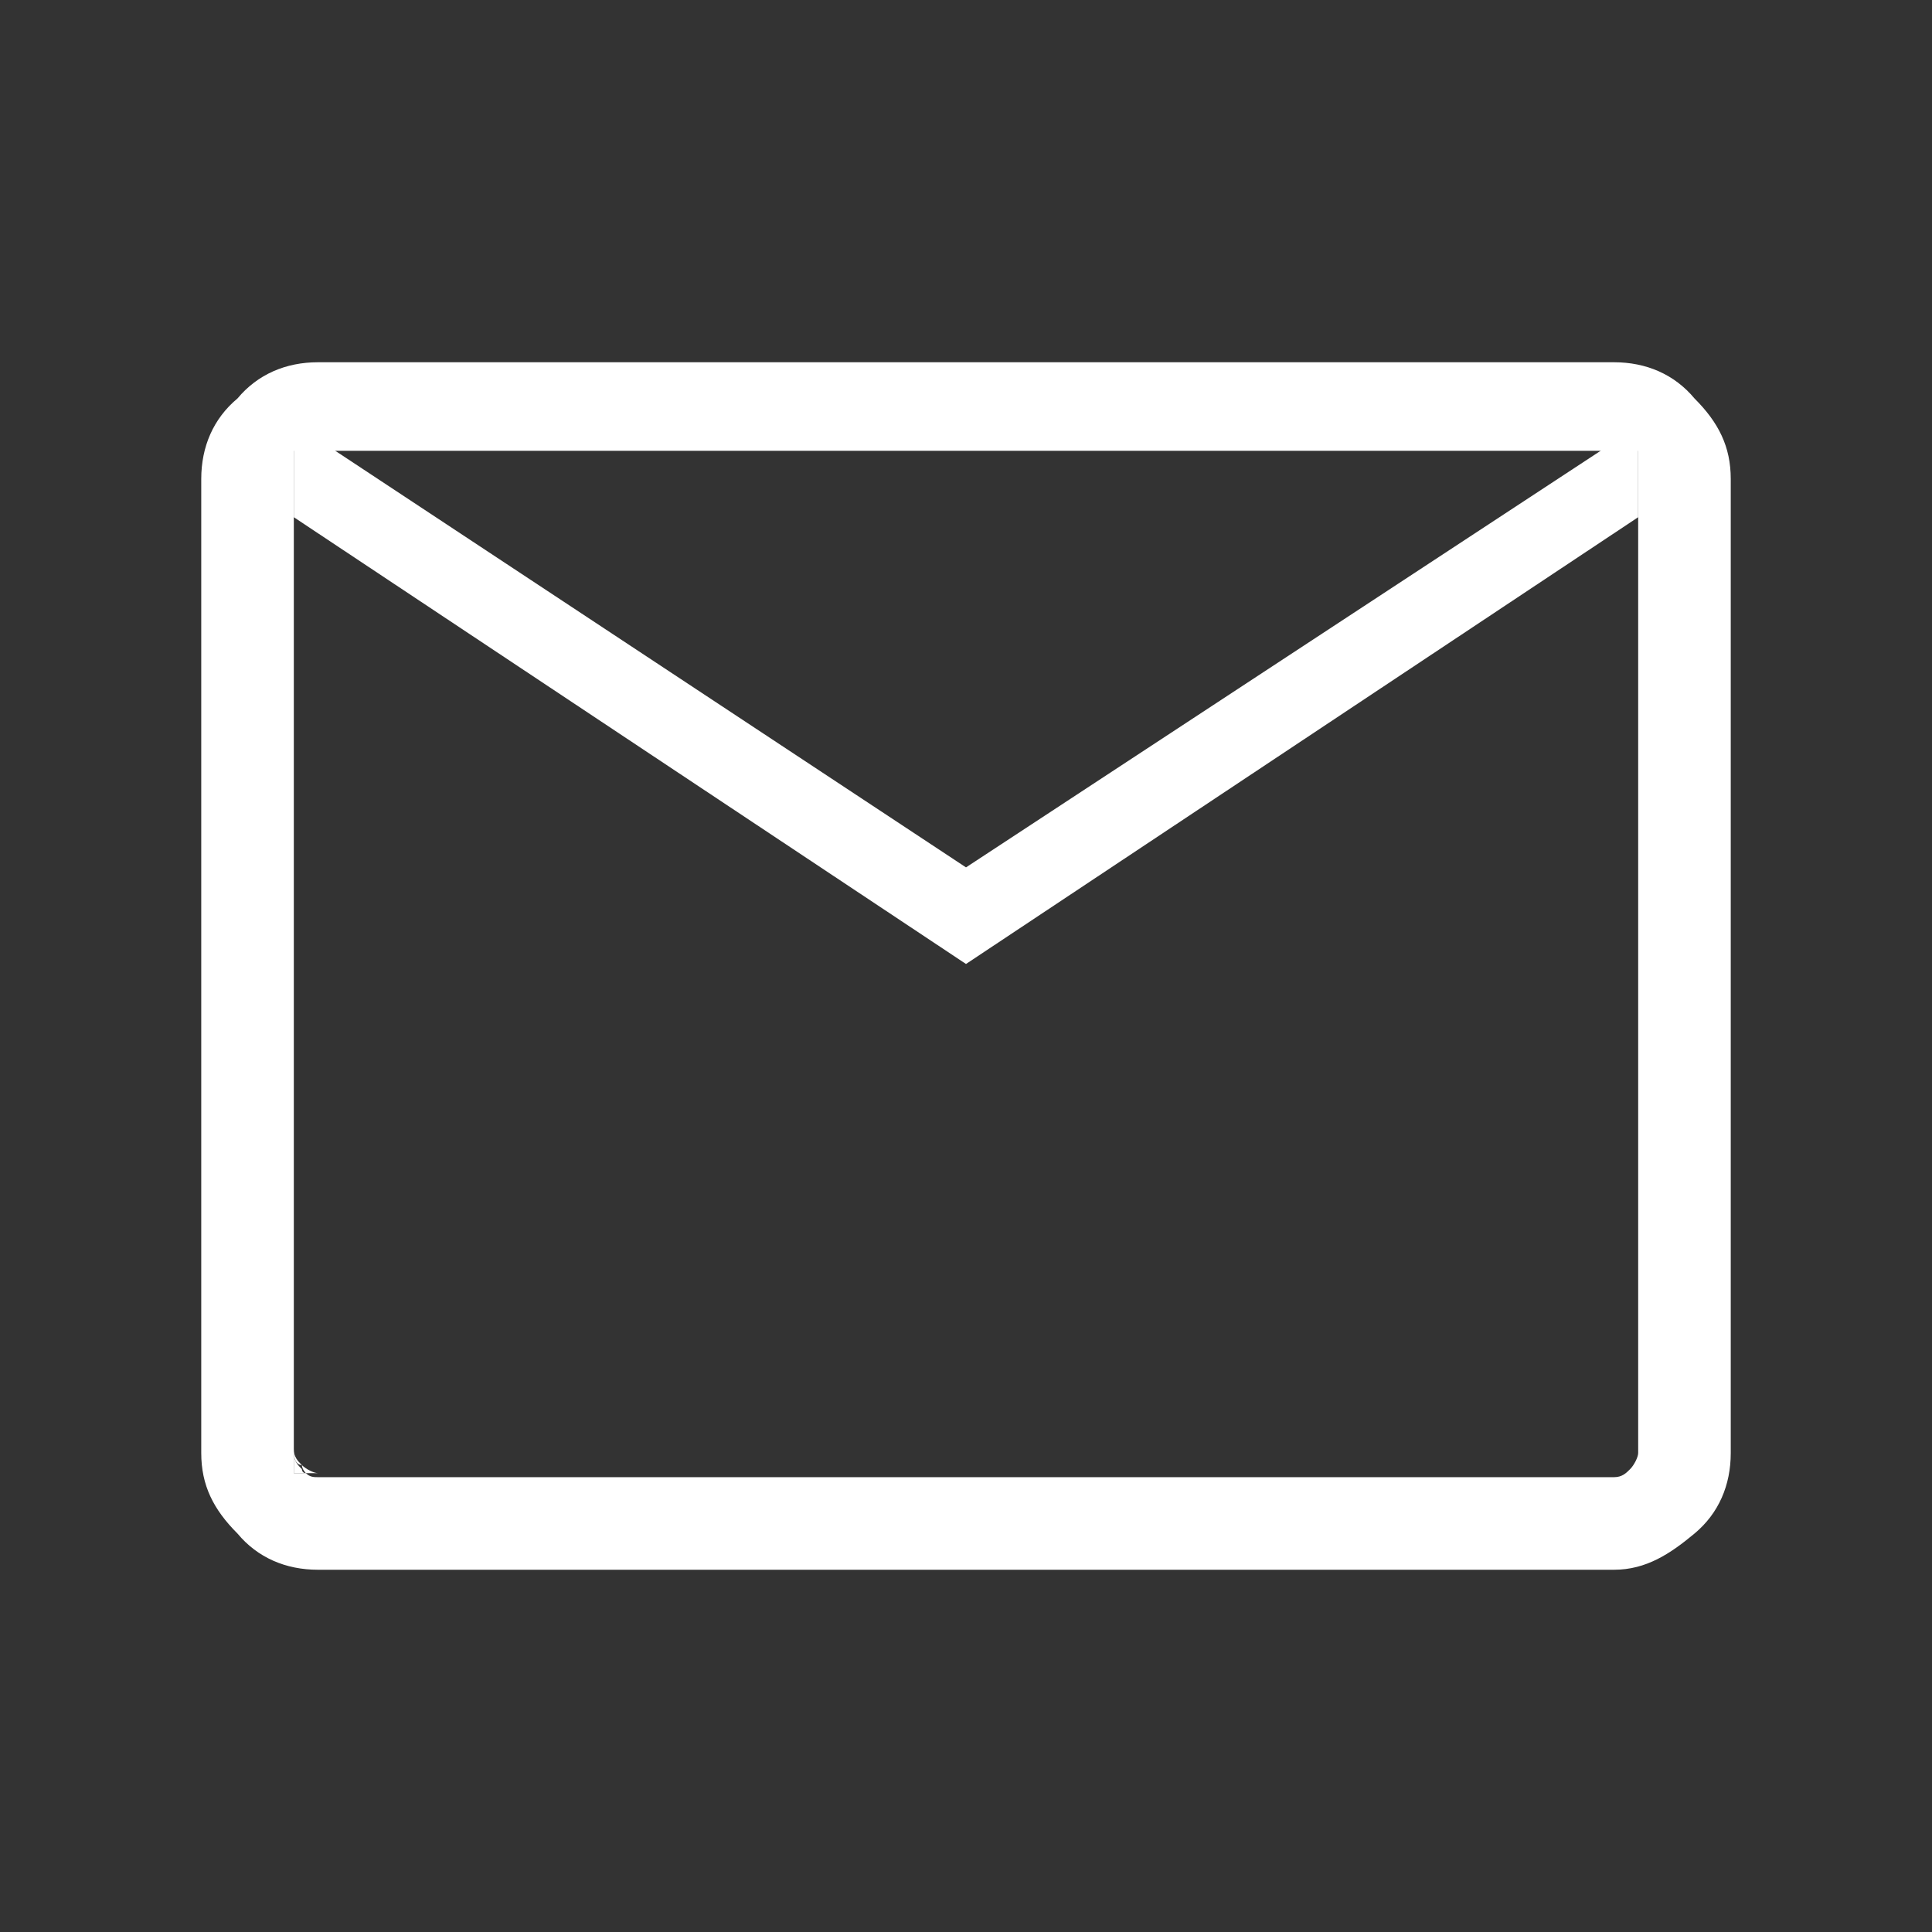 <?xml version="1.0" encoding="UTF-8"?>
<svg id="Ebene_1" xmlns="http://www.w3.org/2000/svg" version="1.1" viewBox="0 0 48 48">
  <rect x="0" y="0" width="48" height="48" fill="#333333" stroke="none"/>
  <!-- Generator: Adobe Illustrator 29.5.1, SVG Export Plug-In . SVG Version: 2.1.0 Build 141)  -->
  <g>
    <path d="M7.3,36.1v.5h.3c-.1,0-.1-.1-.1-.1-.1-.1-.2-.2-.2-.4Z" fill="#fff"/>
    <path d="M7.5,36.4c-.1-.1-.2-.2-.2-.4v.1c0,.2.1.3.2.3,0,.1.1.2.1.2h.3c-.1,0-.3-.1-.4-.2Z" fill="#fff"/>
    <path d="M42.1,9.9c-.5-.6-1.2-.9-2-.9H7.9c-.8,0-1.5.3-2,.9-.6.5-.9,1.2-.9,2v24.2c0,.8.3,1.4.9,2,.5.6,1.2.9,2,.9h32.2c.8,0,1.4-.4,2-.9s.9-1.2.9-2V11.9c0-.8-.3-1.4-.9-2ZM40.7,13.2v22.9c0,.1-.1.3-.2.4s-.2.2-.4.2H7.9c-.1,0-.2,0-.3-.1h-.3V11.2h33.4v2Z" fill="#fff"/>
  </g>
  <polygon points="24 21.55 7.8 10.85 7.3 10.85 7.3 12.85 24 23.95 40.7 12.85 40.7 10.85 40.3 10.85 24 21.55" fill="#fff"/>
</svg>
